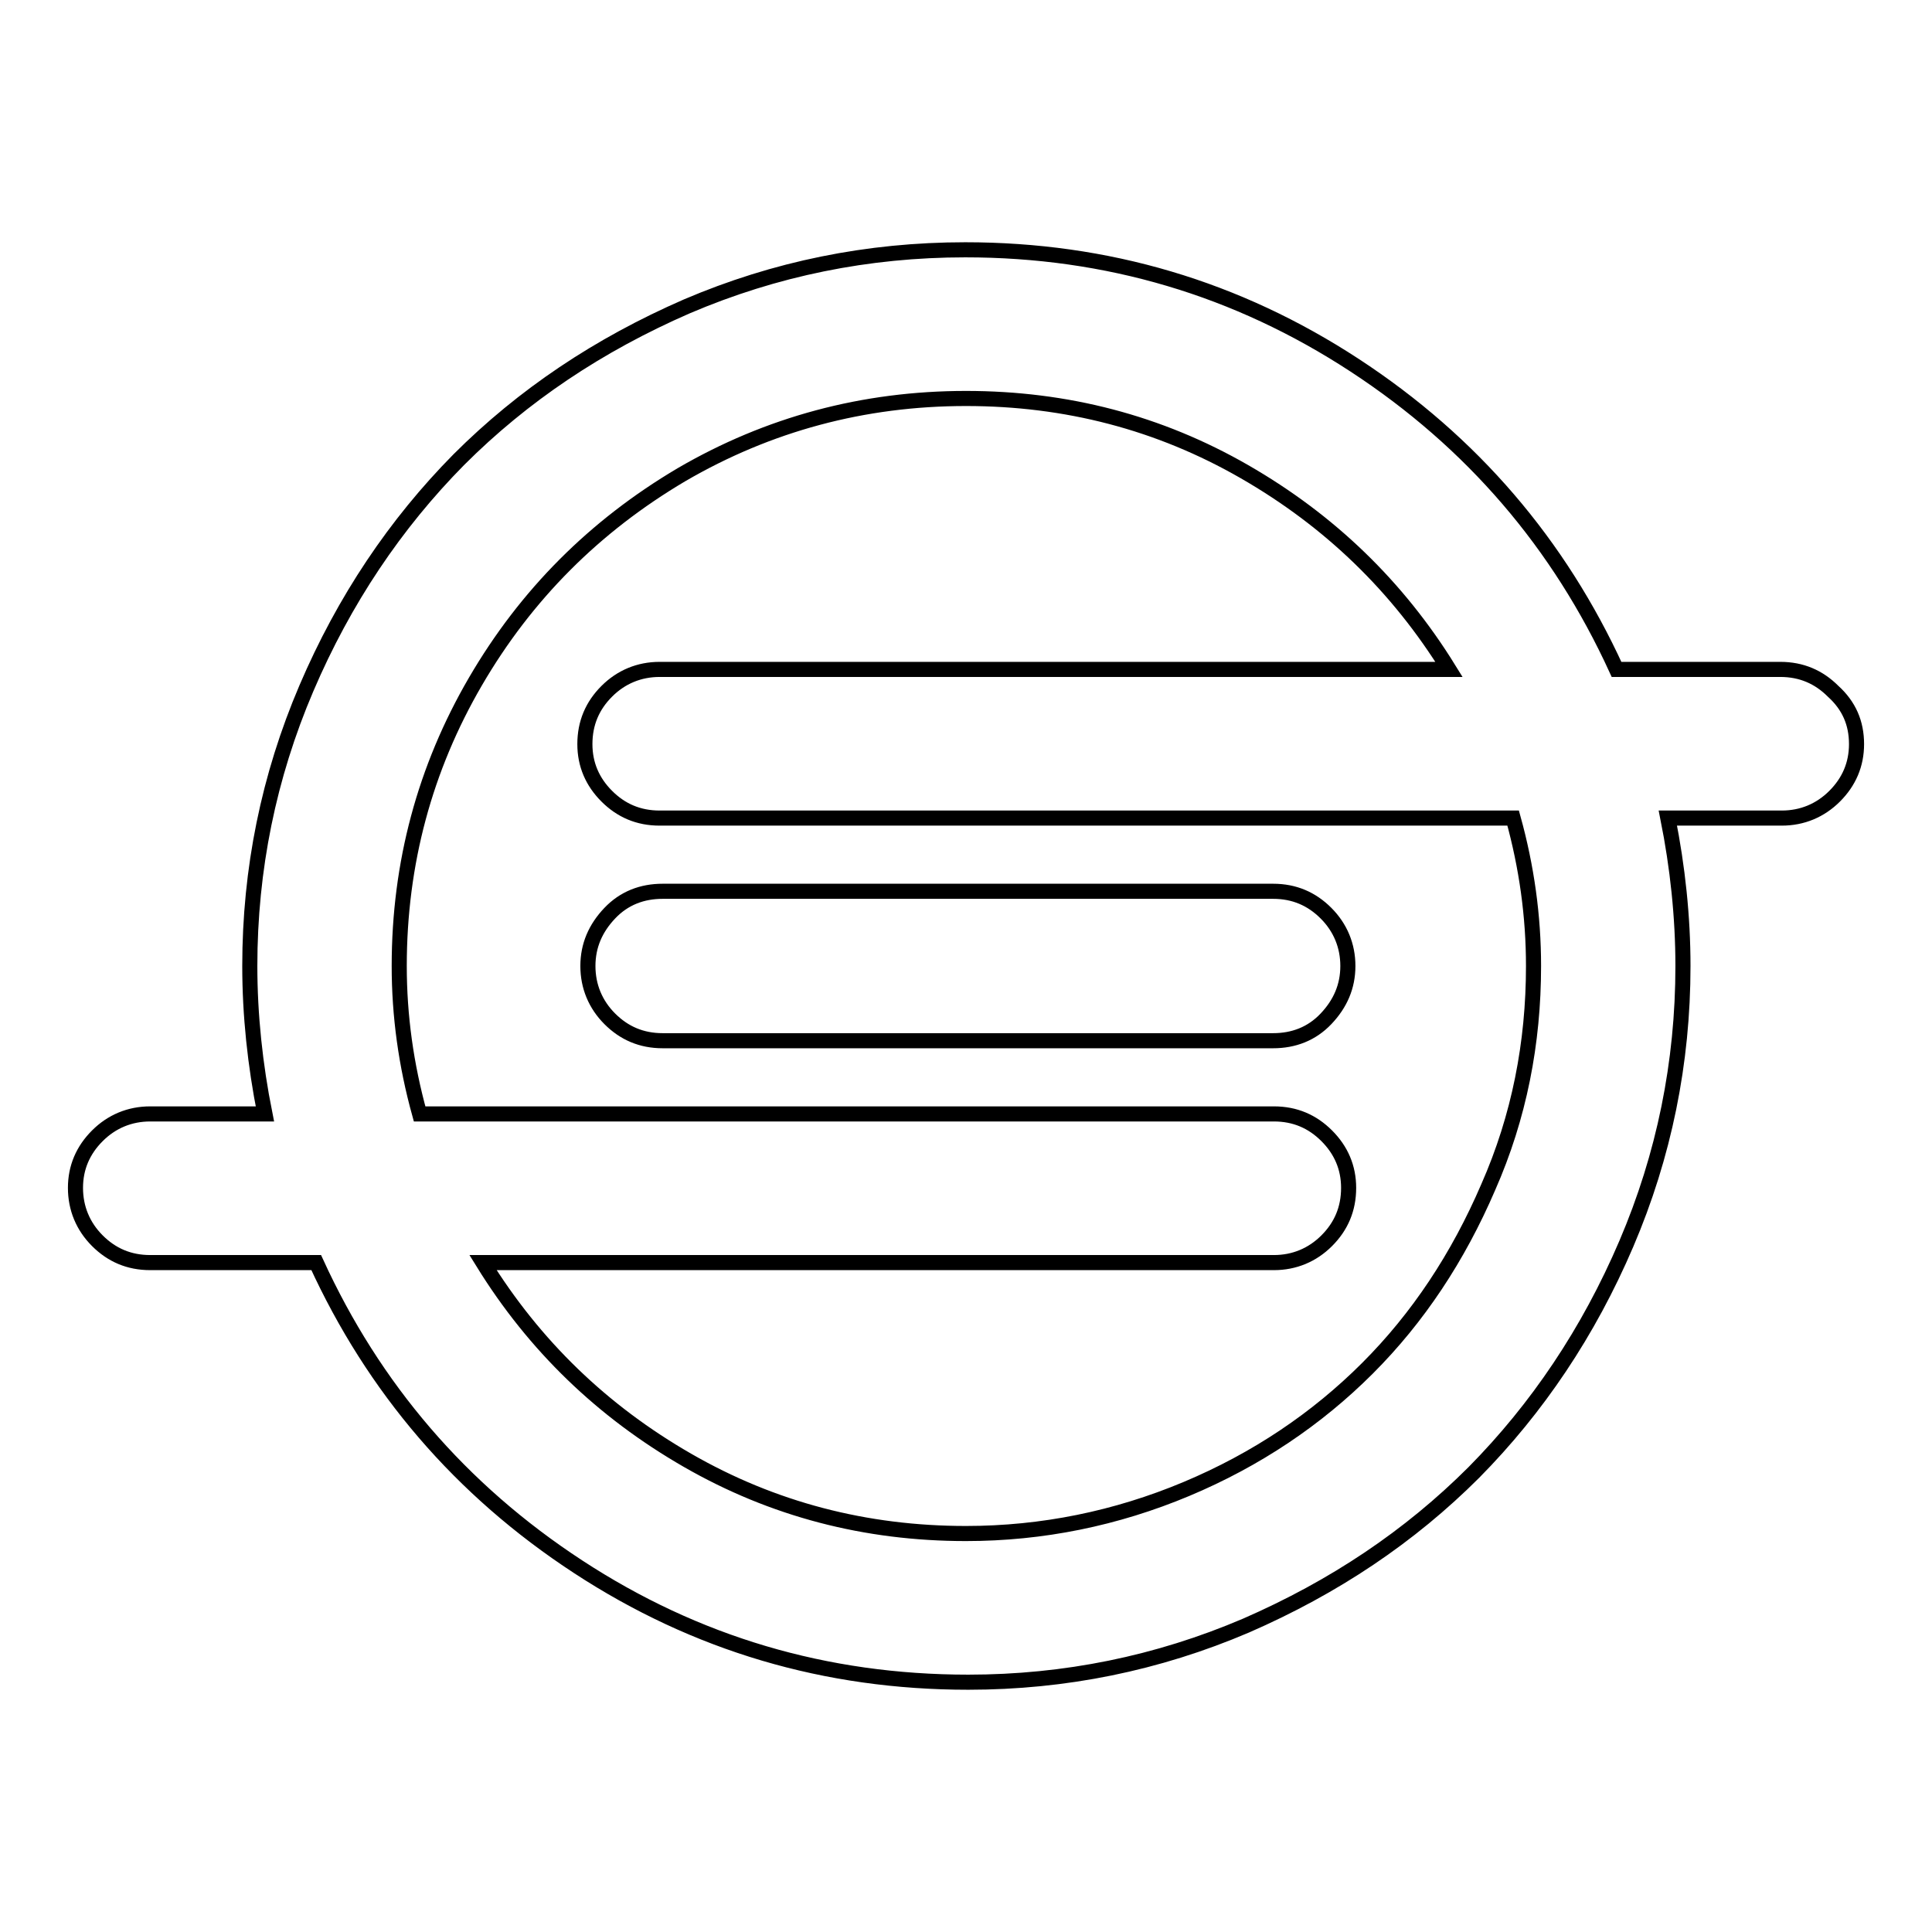 <?xml version="1.0" encoding="utf-8"?>
<!-- Svg Vector Icons : http://www.onlinewebfonts.com/icon -->
<!DOCTYPE svg PUBLIC "-//W3C//DTD SVG 1.1//EN" "http://www.w3.org/Graphics/SVG/1.1/DTD/svg11.dtd">
<svg version="1.1" xmlns="http://www.w3.org/2000/svg" xmlns:xlink="http://www.w3.org/1999/xlink" x="0px" y="0px" viewBox="0 0 256 256" enable-background="new 0 0 256 256" xml:space="preserve">
<g> <path stroke-width="2" fill-opacity="0" stroke="#000000"  d="M178.6,128c0,2.7-1,5-2.9,7s-4.3,2.9-7,2.9H87.8c-2.8,0-5.1-1-7-2.9s-2.9-4.3-2.9-7c0-2.7,1-5,2.9-7 s4.3-2.9,7-2.9h80.9c2.8,0,5.1,1,7,2.9S178.6,125.3,178.6,128z M203.2,128c0-6.6-0.9-13.1-2.7-19.6H87.4c-2.8,0-5.1-1-7-2.9 c-1.9-1.9-2.9-4.2-2.9-6.9c0-2.8,1-5.1,2.9-7c1.9-1.9,4.3-2.9,7-2.9h104.6c-6.8-11-15.8-19.7-27.1-26.2s-23.6-9.7-36.9-9.7 c-13.6,0-26.2,3.4-37.7,10.1C78.8,69.7,69.7,78.8,63,90.3c-6.7,11.5-10.1,24.1-10.1,37.7c0,6.6,0.9,13.1,2.7,19.6h113.2 c2.8,0,5.1,1,7,2.9c1.9,1.9,2.9,4.2,2.9,6.9c0,2.8-1,5.1-2.9,7s-4.3,2.9-7,2.9H64c6.8,11,15.8,19.7,27.1,26.2 c11.3,6.5,23.6,9.7,36.9,9.7c10.1,0,19.9-2,29.2-5.9s17.3-9.3,24-16c6.7-6.7,12-14.7,16-24C201.3,148,203.2,138.2,203.2,128 L203.2,128z M246,98.6c0,2.7-1,5-2.9,6.9c-1.9,1.9-4.3,2.9-7,2.9H221c1.3,6.5,2,13.1,2,19.6c0,12.8-2.5,25.1-7.5,36.8 c-5,11.7-11.8,21.8-20.2,30.3c-8.5,8.5-18.5,15.2-30.2,20.3c-11.7,5-24,7.5-36.8,7.5c-18.9,0-36.1-5.1-51.7-15.3 c-15.6-10.2-27.1-23.7-34.7-40.3H19.9c-2.8,0-5.1-1-7-2.9s-2.9-4.3-2.9-7c0-2.7,1-5,2.9-6.9c1.9-1.9,4.3-2.9,7-2.9h15.2 c-1.3-6.5-2-13.1-2-19.6c0-12.8,2.5-25.1,7.5-36.8c5-11.7,11.8-21.8,20.2-30.3c8.5-8.5,18.5-15.2,30.2-20.3c11.7-5,24-7.5,36.9-7.5 c18.8,0,36,5.1,51.6,15.3s27.1,23.7,34.7,40.3h21.7c2.8,0,5.1,1,7,2.9C245,93.5,246,95.8,246,98.6L246,98.6z"/></g>
</svg>